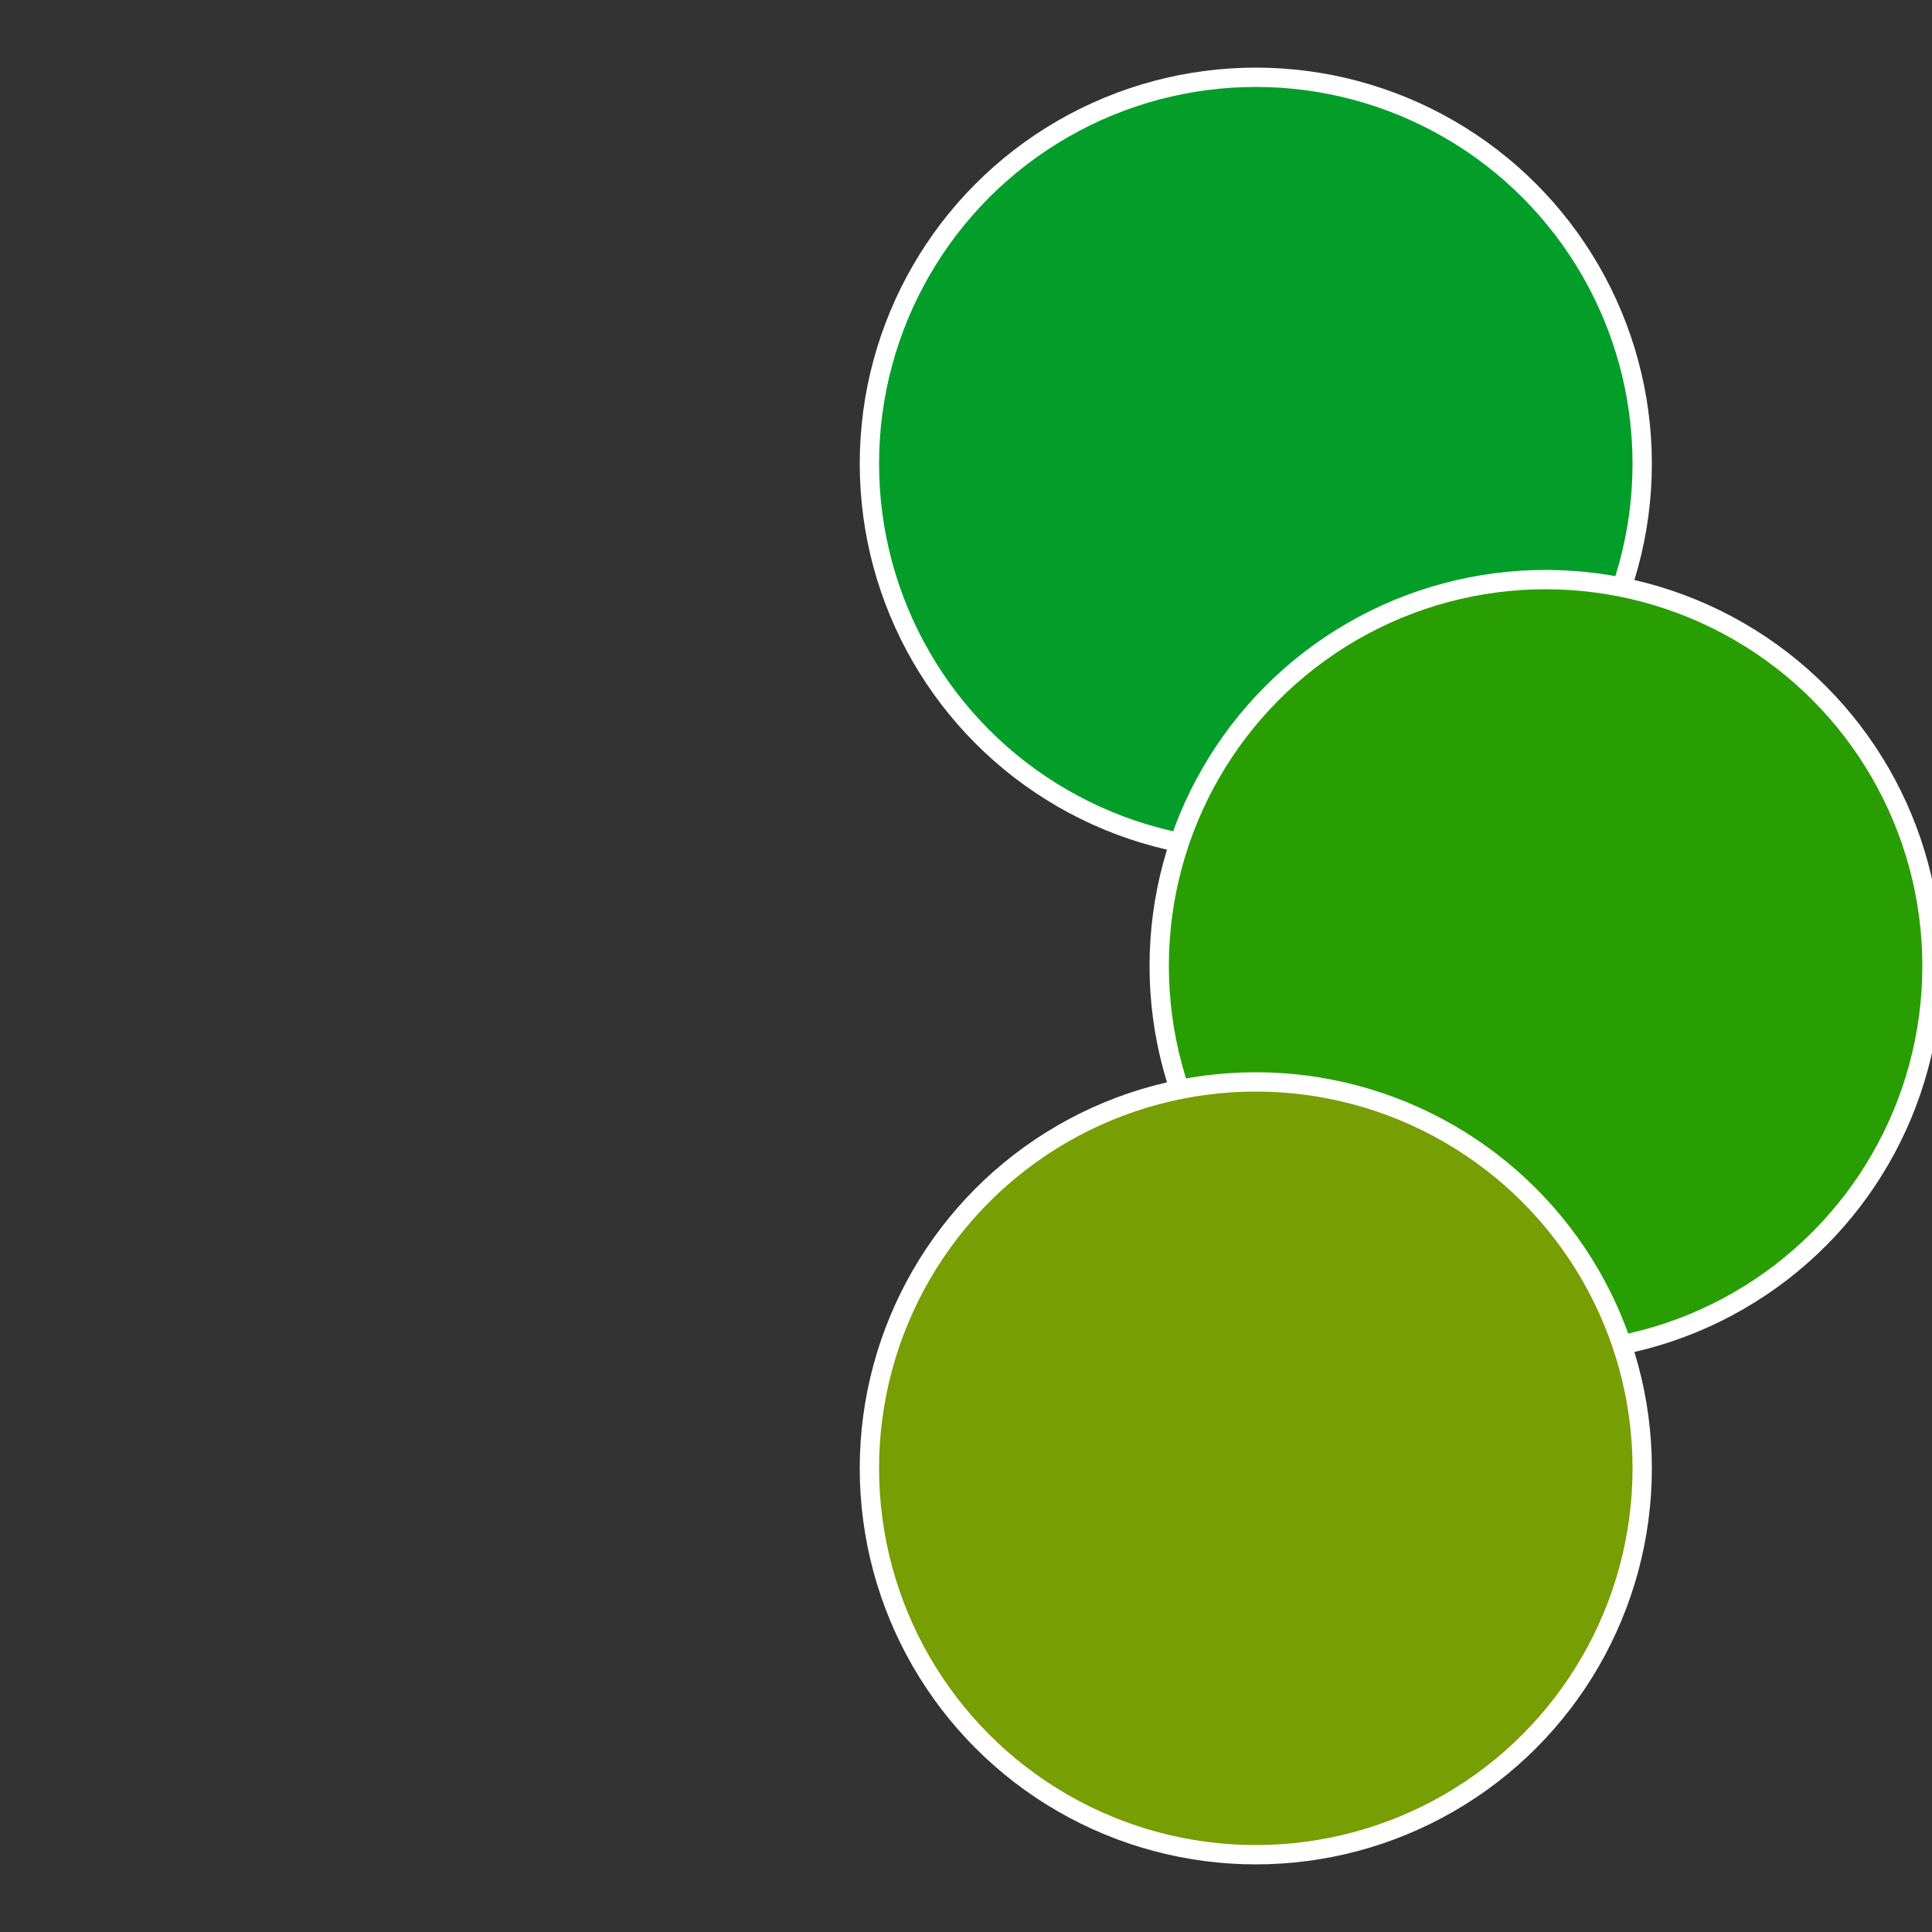 <?xml version="1.0" standalone="no"?>
<svg width="500" height="500" viewBox="-1 -1 2 2" xmlns="http://www.w3.org/2000/svg">
 
                <rect x="-1" y="-1" width="2" height="2" fill="#333333" stroke="none"/>
 
                <circle cx="0.3" cy="-0.52" r="0.4" fill="#029e29" stroke="#fff" stroke-width="1%" />
             
                <circle cx="0.6" cy="0" r="0.4" fill="#289e02" stroke="#fff" stroke-width="1%" />
             
                <circle cx="0.3" cy="0.52" r="0.4" fill="#779e02" stroke="#fff" stroke-width="1%" />
            </svg>
